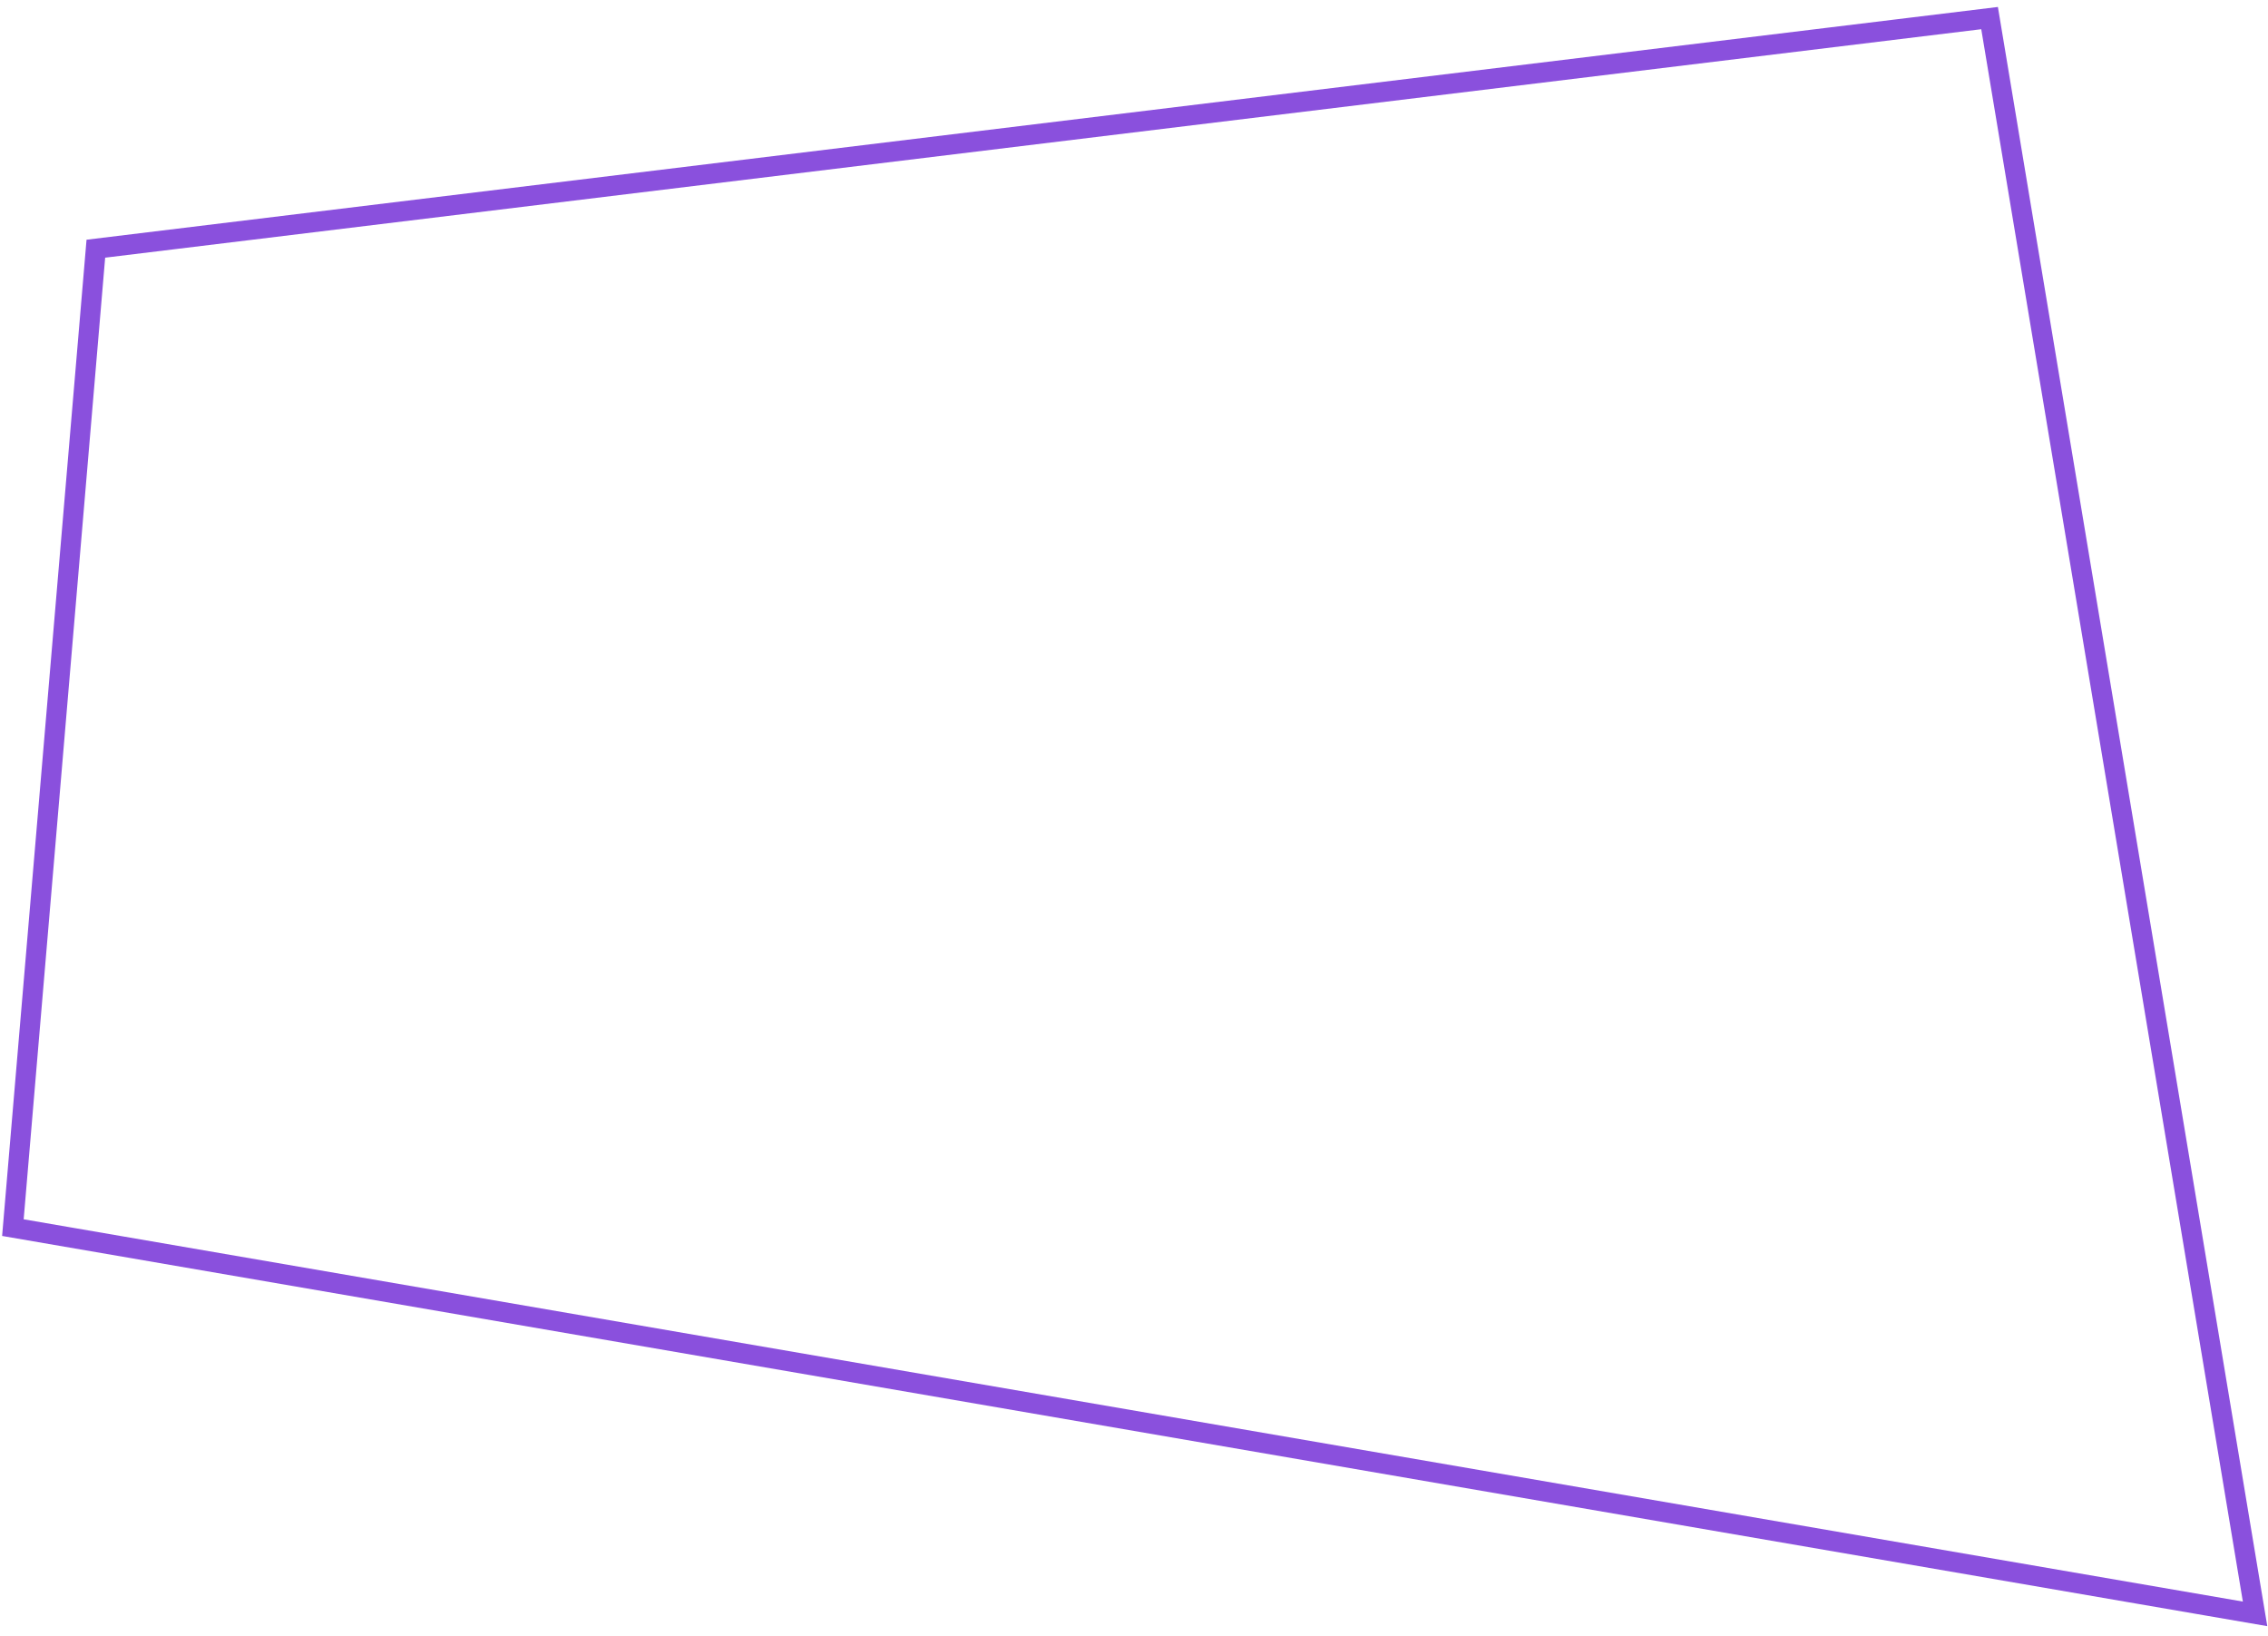 <?xml version="1.0" encoding="UTF-8"?> <svg xmlns="http://www.w3.org/2000/svg" width="226" height="163" viewBox="0 0 226 163" fill="none"><path d="M224.712 160.786L1.285 122.305L9.551 24.777L198.256 1.802L224.712 160.786Z" stroke="#8A50DD" stroke-width="2"></path></svg> 